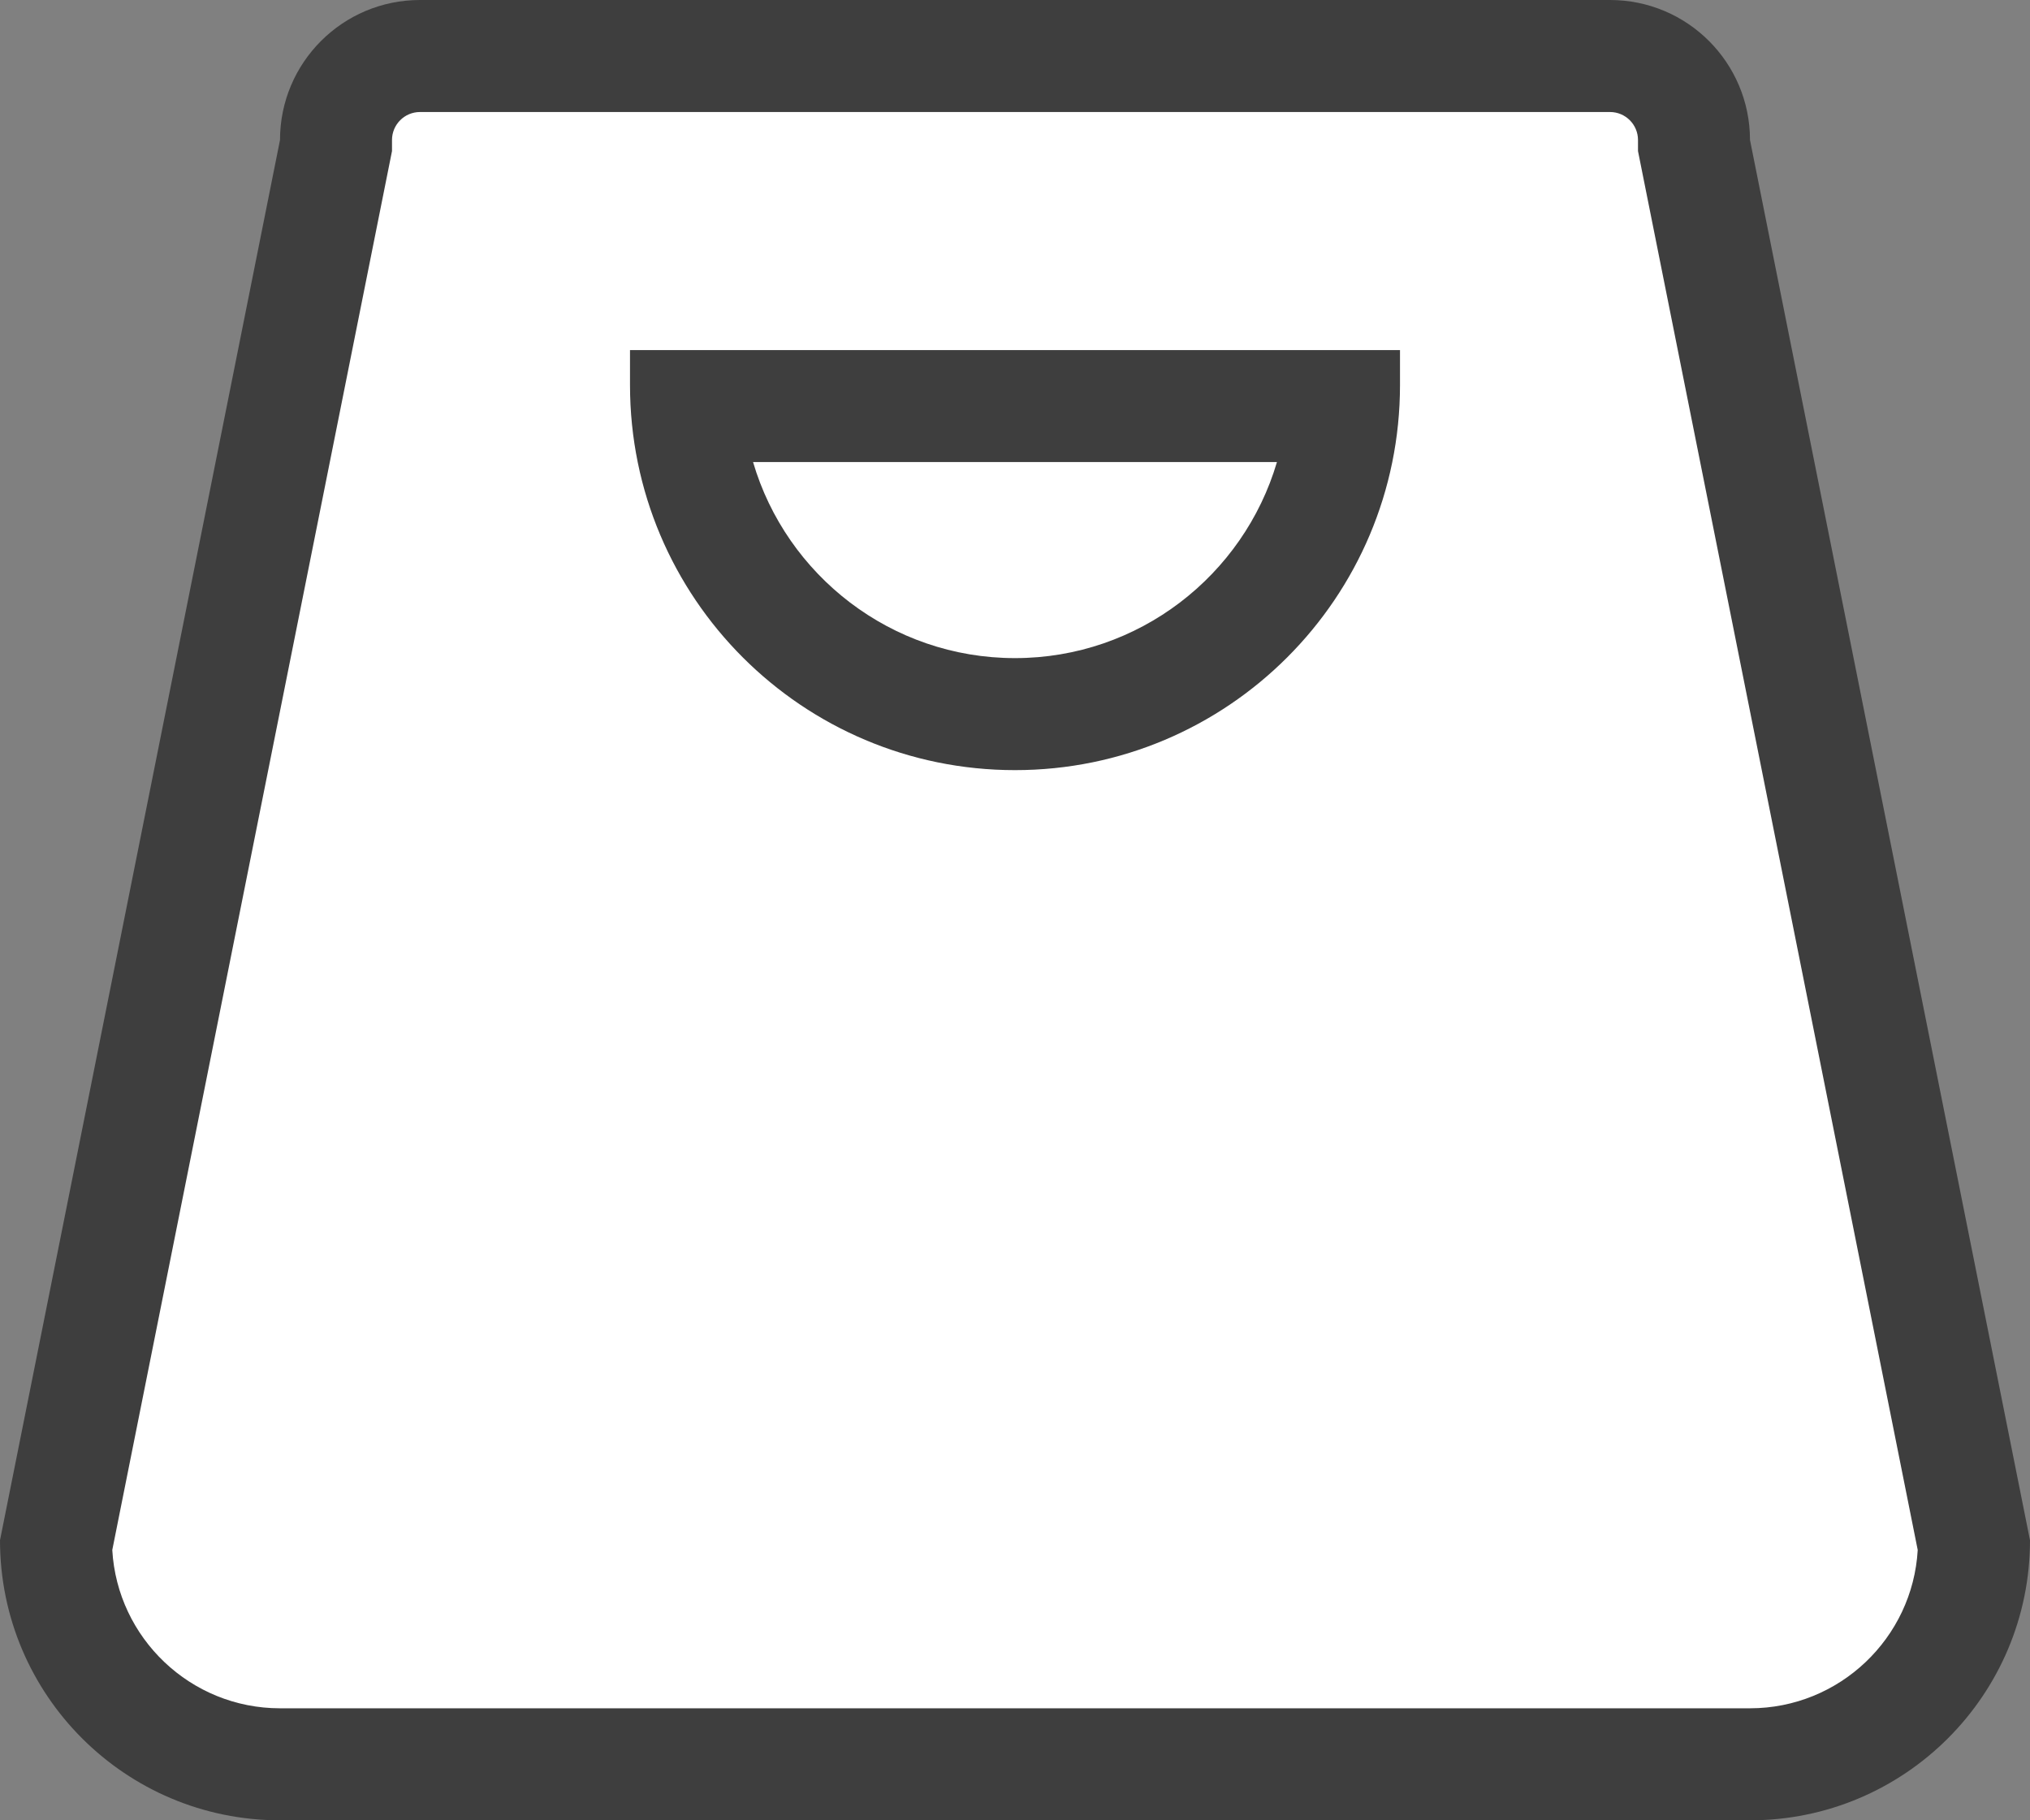 <svg xmlns="http://www.w3.org/2000/svg" width="29" height="26" viewBox="0 0 29 26">
  <rect x="0" y="0" width="29" height="26" fill="#808080" stroke="none"/>
  <g id="Grupo_3178" data-name="Grupo 3178" transform="translate(-1299 -73)">
    <g id="Caminho_3665" data-name="Caminho 3665" transform="translate(1301 73)" fill="#fff">
      <path d="M 23 25.2 L 2 25.2 C 0.26 25.2 -1.159 23.805 -1.199 22.075 L 2.784 2.157 L 2.8 2.079 L 2.8 2 C 2.8 1.338 3.338 0.8 4 0.8 L 21 0.8 C 21.662 0.8 22.2 1.338 22.2 2 L 22.2 2.079 L 22.216 2.157 L 26.199 22.075 C 26.159 23.805 24.74 25.2 23 25.2 Z" stroke="none"/>
      <path d="M 4 1.6 C 3.779 1.6 3.6 1.779 3.6 2 L 3.6 2.158 L -0.396 22.139 C -0.324 23.398 0.723 24.4 2 24.4 L 23 24.4 C 24.277 24.4 25.324 23.398 25.396 22.139 L 21.4 2.158 L 21.4 2 C 21.4 1.779 21.221 1.6 21 1.6 L 4 1.6 M 4 0 L 21 0 C 22.105 0 23 0.895 23 2 L 27 22 C 27 24.209 25.209 26 23 26 L 2 26 C -0.209 26 -2 24.209 -2 22 L 2 2 C 2 0.895 2.895 0 4 0 Z" stroke="none" fill="#3e3e3e"/>
    </g>
    <g id="Interseção_5" data-name="Interseção 5" transform="translate(4178 -887)" fill="#fff">
      <path d="M -2864.5 970.2 C -2866.991 970.2 -2869.036 968.252 -2869.191 965.8 L -2859.81 965.8 C -2859.965 968.252 -2862.009 970.2 -2864.5 970.2 Z" stroke="none"/>
      <path d="M -2868.242 966.6 C -2867.767 968.217 -2866.269 969.4 -2864.5 969.4 C -2862.732 969.4 -2861.234 968.217 -2860.758 966.6 L -2868.242 966.6 M -2870 965 L -2859 965 L -2859 965.5 C -2859 968.538 -2861.463 971 -2864.5 971 C -2867.538 971 -2870 968.538 -2870 965.5 L -2870 965 Z" stroke="none" fill="#3e3e3e"/>
    </g>
  </g>
</svg>
